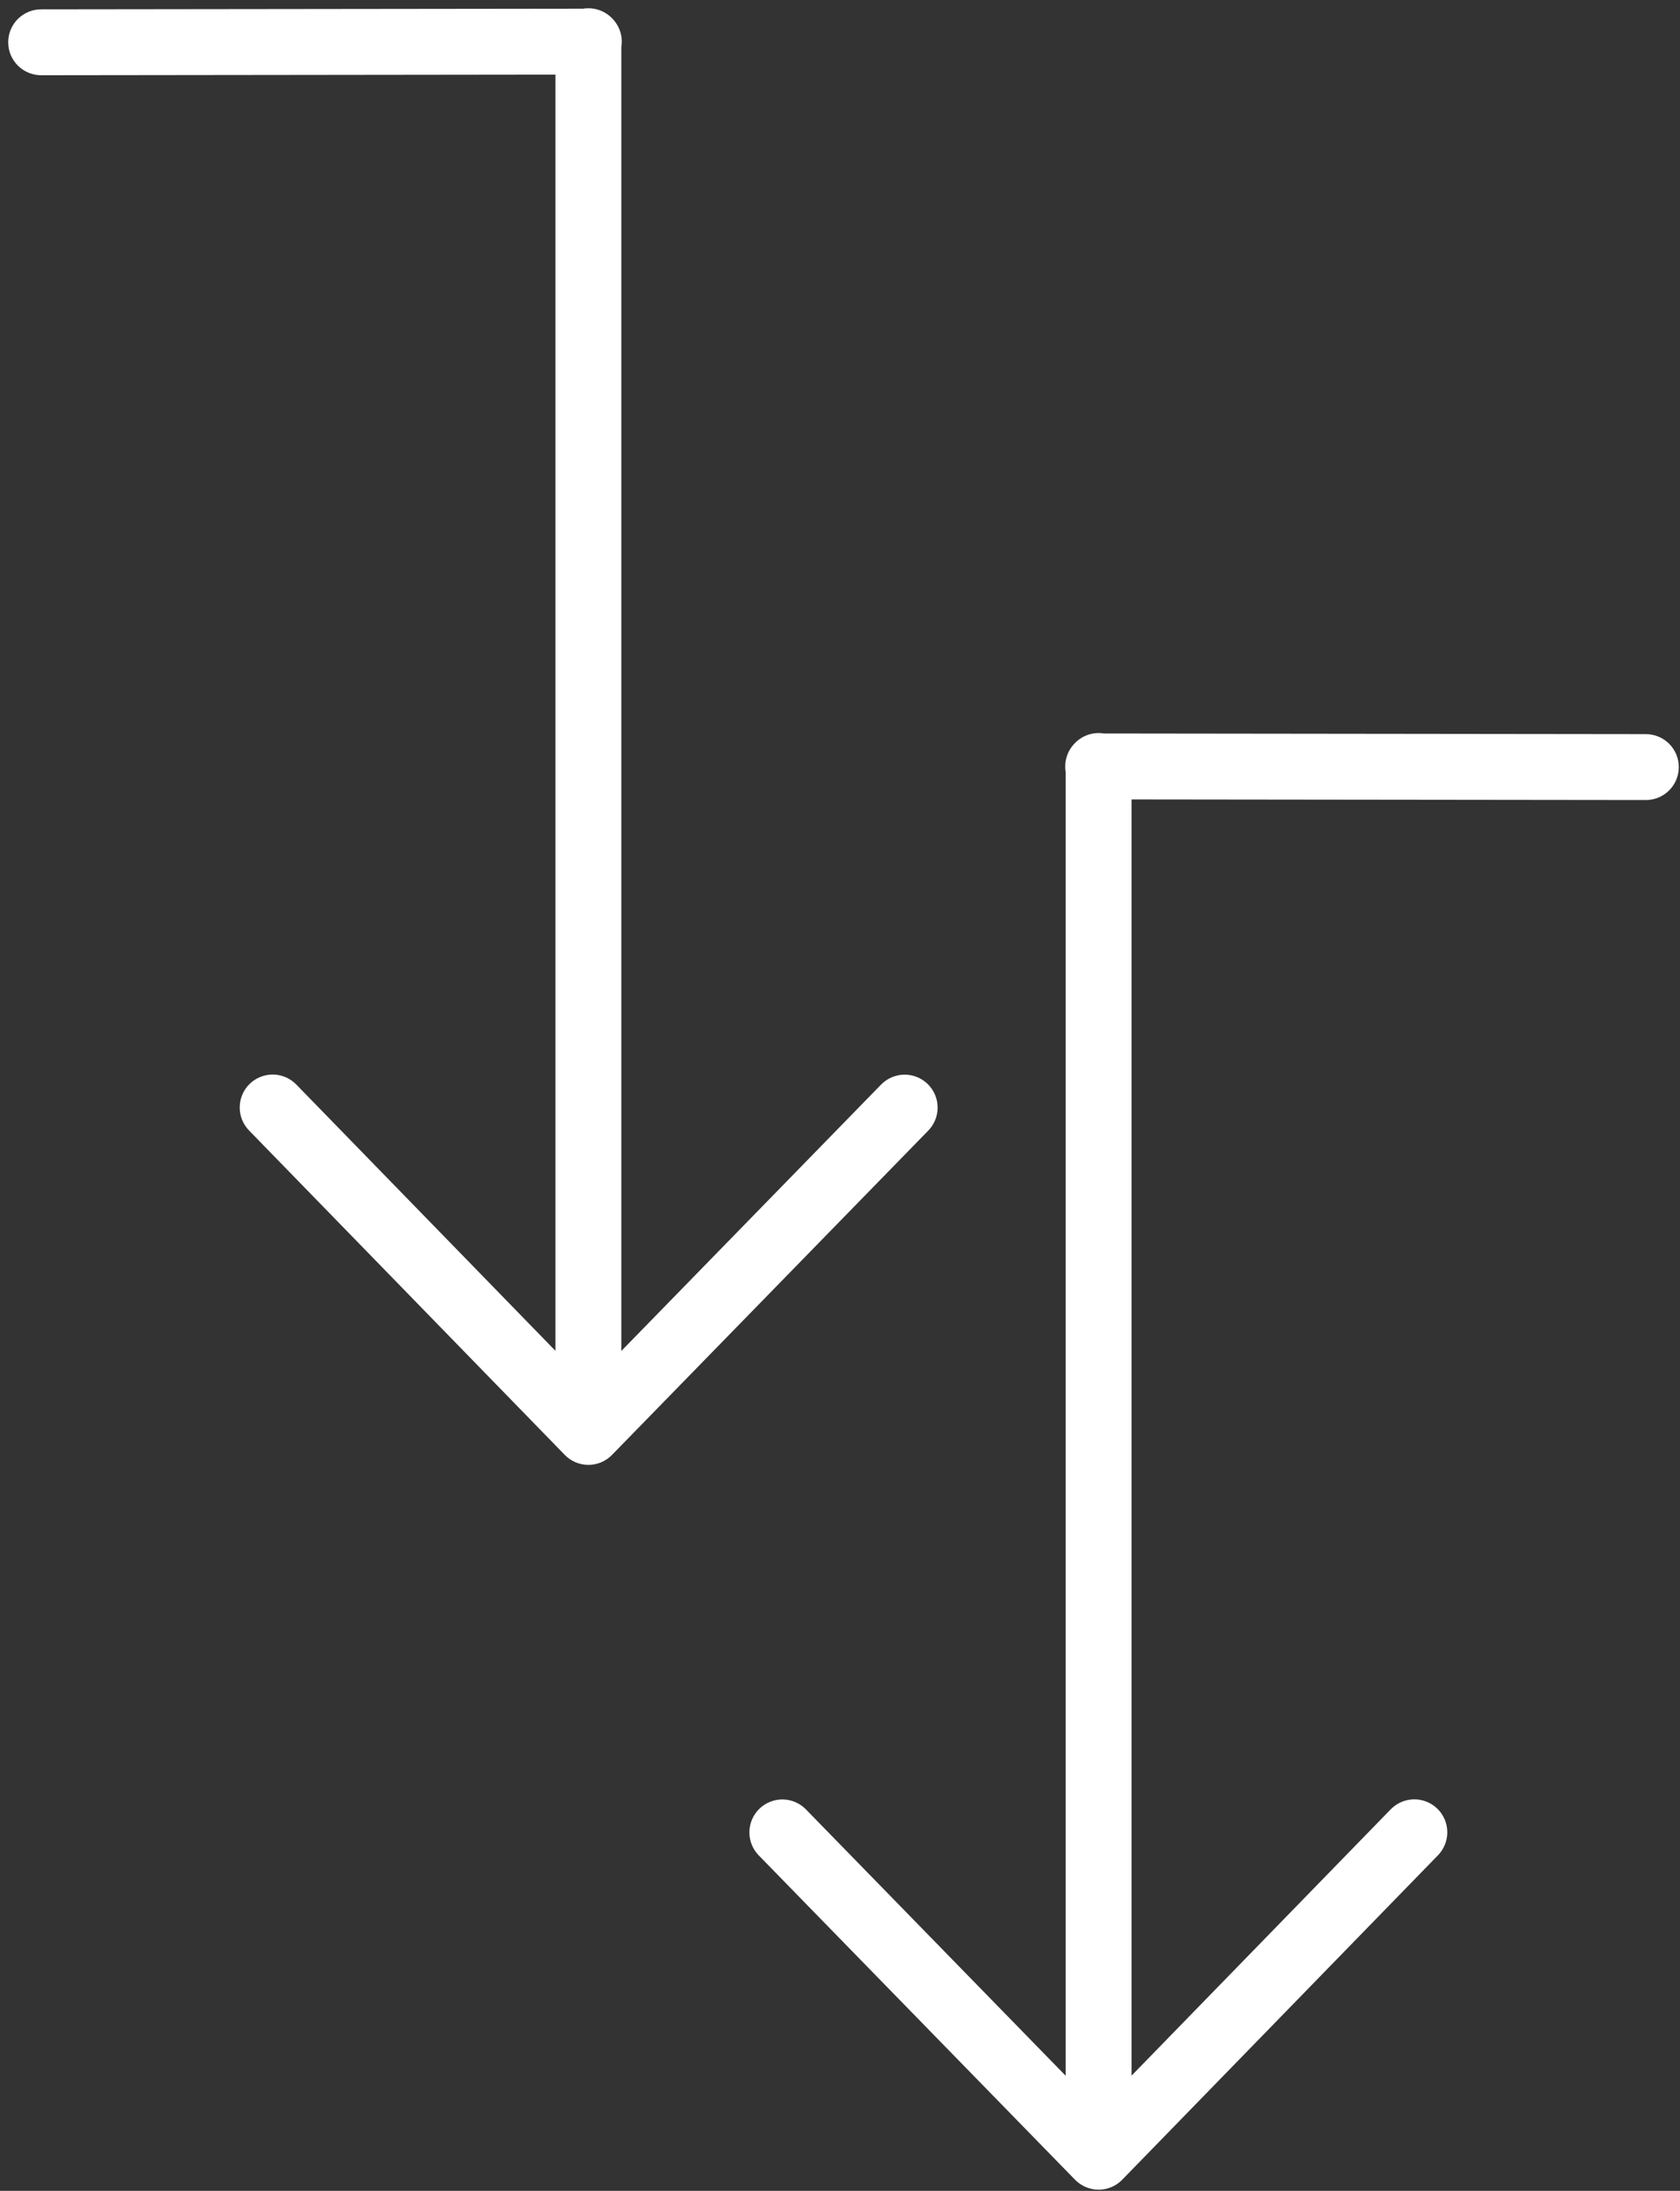 <svg xmlns="http://www.w3.org/2000/svg" width="102" height="133" viewBox="0 0 102 133" fill="none"><rect x="0" y="0" width="102" height="133" fill="#333333" stroke="none"/><path fill-rule="evenodd" clip-rule="evenodd" d="M101.927 46.6C101.918 47.13 101.7 47.635 101.319 48.004C100.939 48.373 100.427 48.575 99.897 48.567L68.702 48.53L68.702 126.005L84.432 109.843C84.615 109.654 84.834 109.502 85.075 109.397C85.317 109.292 85.577 109.236 85.84 109.232C86.104 109.228 86.365 109.276 86.61 109.373C86.855 109.47 87.078 109.615 87.267 109.799C87.456 109.982 87.606 110.202 87.71 110.444C87.814 110.686 87.869 110.946 87.872 111.21C87.875 111.473 87.826 111.734 87.727 111.979C87.629 112.223 87.483 112.446 87.299 112.634L68.135 132.323C67.949 132.515 67.726 132.667 67.48 132.771C67.234 132.874 66.97 132.928 66.703 132.928C66.436 132.928 66.172 132.875 65.926 132.771C65.68 132.667 65.457 132.516 65.27 132.324L46.067 112.635C45.883 112.447 45.739 112.224 45.641 111.98C45.544 111.736 45.495 111.476 45.499 111.213C45.502 110.95 45.557 110.691 45.661 110.449C45.764 110.208 45.914 109.989 46.103 109.806C46.291 109.623 46.513 109.478 46.757 109.381C47.001 109.283 47.262 109.235 47.524 109.238C47.787 109.241 48.047 109.297 48.288 109.4C48.529 109.504 48.748 109.654 48.931 109.842L64.702 126.013L64.702 46.86C64.65 46.549 64.672 46.23 64.767 45.93C64.862 45.629 65.026 45.355 65.246 45.13C65.265 45.11 65.284 45.09 65.304 45.071C65.528 44.852 65.801 44.688 66.1 44.594C66.399 44.5 66.716 44.477 67.026 44.528L99.902 44.567C100.17 44.563 100.435 44.614 100.683 44.715C100.931 44.816 101.156 44.966 101.345 45.155C101.533 45.345 101.682 45.57 101.782 45.818C101.883 46.066 101.931 46.332 101.927 46.6Z" fill="white"></path><path fill-rule="evenodd" clip-rule="evenodd" d="M0.499 2.6C0.507 3.13 0.726 3.635 1.106 4.004C1.487 4.372 1.998 4.575 2.528 4.567L33.724 4.53L33.724 82.005L17.994 65.843C17.811 65.654 17.592 65.502 17.351 65.397C17.109 65.292 16.849 65.236 16.586 65.232C16.322 65.228 16.061 65.276 15.816 65.373C15.571 65.47 15.348 65.615 15.159 65.799C14.97 65.982 14.819 66.202 14.716 66.444C14.612 66.686 14.557 66.946 14.554 67.21C14.551 67.473 14.6 67.734 14.698 67.979C14.797 68.223 14.942 68.446 15.127 68.634L34.291 88.323C34.477 88.515 34.7 88.667 34.946 88.77C35.192 88.874 35.456 88.928 35.723 88.928C35.99 88.928 36.254 88.875 36.5 88.771C36.746 88.667 36.969 88.516 37.155 88.325L56.359 68.635C56.542 68.447 56.687 68.224 56.785 67.98C56.882 67.736 56.93 67.476 56.927 67.213C56.924 66.95 56.869 66.691 56.765 66.449C56.661 66.208 56.511 65.989 56.323 65.806C56.135 65.623 55.913 65.478 55.669 65.381C55.425 65.283 55.164 65.235 54.901 65.238C54.639 65.242 54.379 65.297 54.138 65.4C53.896 65.504 53.678 65.654 53.494 65.842L37.723 82.013L37.723 2.86C37.775 2.549 37.753 2.231 37.659 1.93C37.564 1.629 37.4 1.355 37.18 1.13C37.161 1.11 37.142 1.09 37.122 1.071C36.897 0.851 36.625 0.688 36.325 0.594C36.026 0.5 35.709 0.477 35.4 0.528L2.523 0.567C2.256 0.563 1.99 0.614 1.743 0.715C1.495 0.816 1.27 0.966 1.081 1.155C0.892 1.345 0.743 1.57 0.643 1.818C0.543 2.066 0.494 2.332 0.499 2.6Z" fill="white"></path></svg>